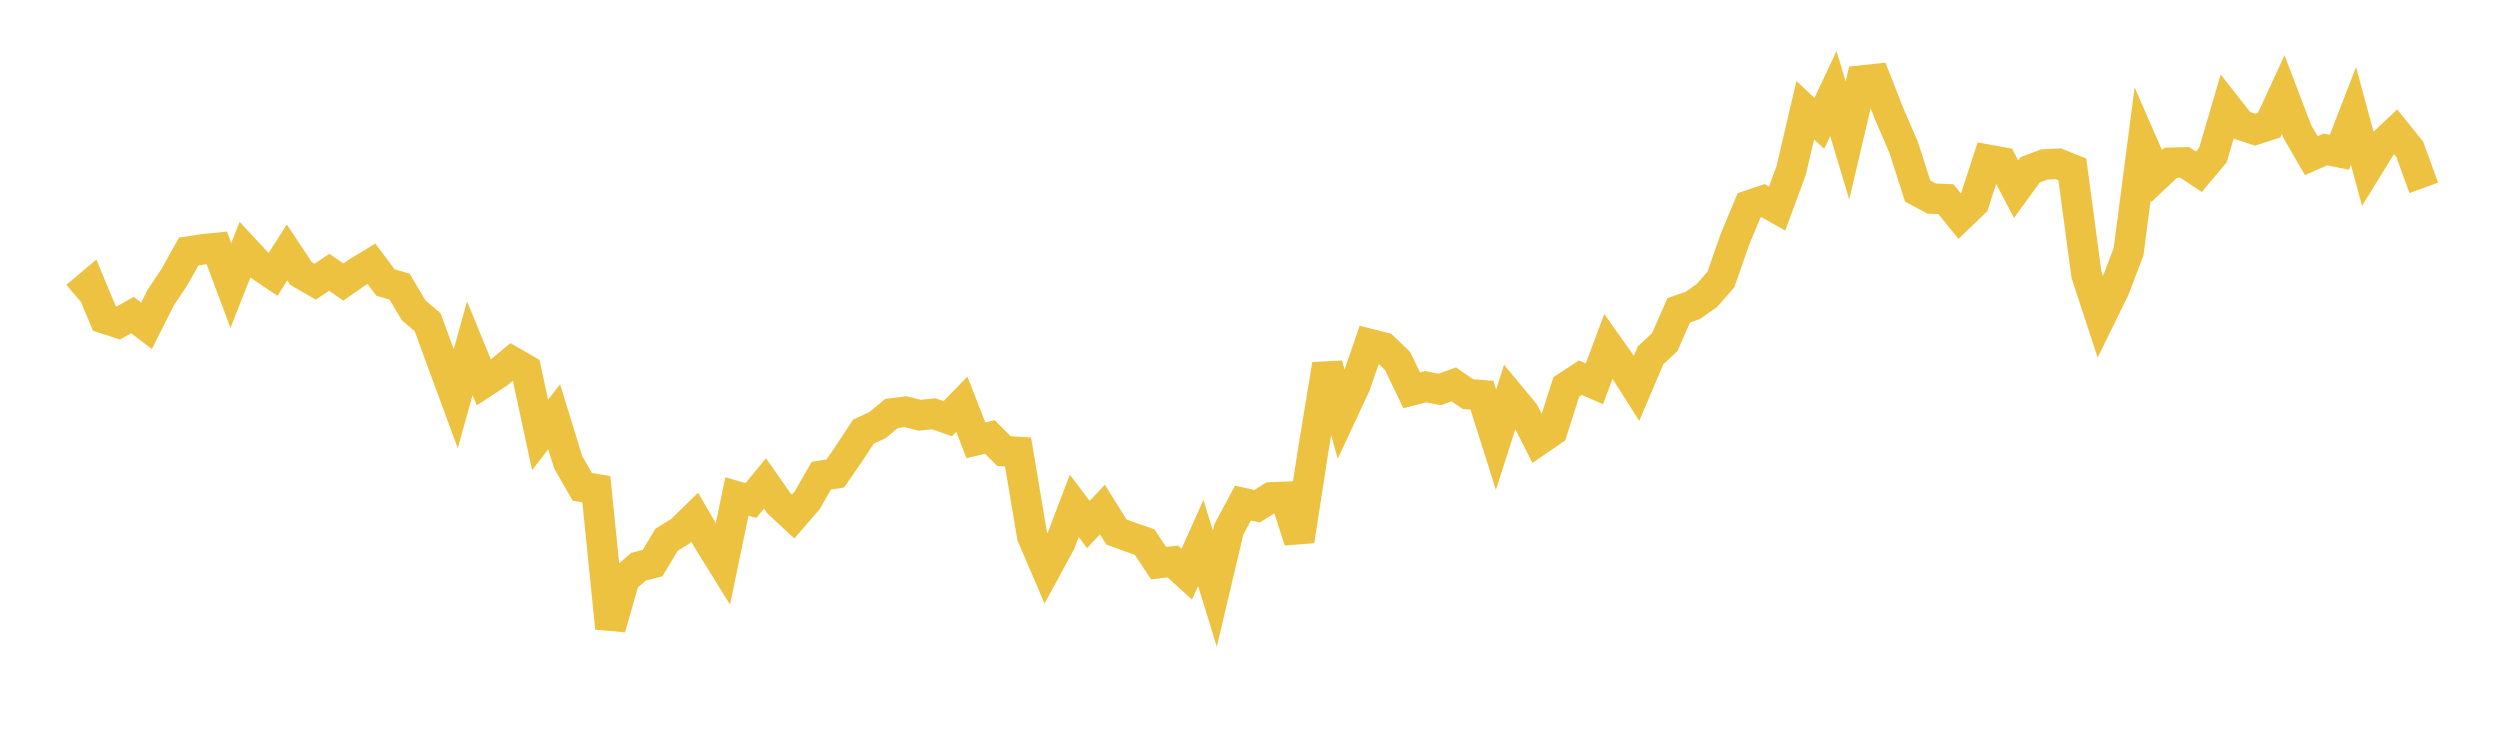 <svg width="164" height="48" xmlns="http://www.w3.org/2000/svg" xmlns:xlink="http://www.w3.org/1999/xlink"><path fill="none" stroke="rgb(237,194,64)" stroke-width="2" d="M5,19.444L5.922,18.669L6.844,20.89L7.766,21.186L8.689,20.669L9.611,21.372L10.533,19.541L11.455,18.153L12.377,16.5L13.299,16.359L14.222,16.264L15.144,18.725L16.066,16.393L16.988,17.382L17.91,18.005L18.832,16.558L19.754,17.946L20.677,18.48L21.599,17.86L22.521,18.503L23.443,17.86L24.365,17.301L25.287,18.531L26.21,18.799L27.132,20.35L28.054,21.143L28.976,23.655L29.898,26.156L30.82,22.844L31.743,25.093L32.665,24.491L33.587,23.722L34.509,24.252L35.431,28.53L36.353,27.34L37.275,30.329L38.198,31.936L39.12,32.089L40.042,41.208L40.964,37.977L41.886,37.178L42.808,36.939L43.731,35.404L44.653,34.832L45.575,33.934L46.497,35.524L47.419,37.008L48.341,32.569L49.263,32.833L50.186,31.712L51.108,33.028L52.03,33.885L52.952,32.819L53.874,31.208L54.796,31.059L55.719,29.72L56.641,28.315L57.563,27.888L58.485,27.126L59.407,27.007L60.329,27.241L61.251,27.146L62.174,27.462L63.096,26.515L64.018,28.883L64.94,28.666L65.862,29.594L66.784,29.649L67.707,35.149L68.629,37.303L69.551,35.607L70.473,33.181L71.395,34.407L72.317,33.427L73.24,34.9L74.162,35.239L75.084,35.555L76.006,36.941L76.928,36.834L77.85,37.671L78.772,35.622L79.695,38.615L80.617,34.717L81.539,33.001L82.461,33.208L83.383,32.633L84.305,32.595L85.228,35.482L86.15,29.518L87.072,23.914L87.994,27.223L88.916,25.248L89.838,22.563L90.76,22.796L91.683,23.681L92.605,25.605L93.527,25.369L94.449,25.549L95.371,25.216L96.293,25.851L97.216,25.926L98.138,28.841L99.06,25.97L99.982,27.082L100.904,28.898L101.826,28.268L102.749,25.383L103.671,24.778L104.593,25.179L105.515,22.716L106.437,24.017L107.359,25.467L108.281,23.307L109.204,22.449L110.126,20.358L111.048,20.032L111.97,19.389L112.892,18.335L113.814,15.693L114.737,13.476L115.659,13.164L116.581,13.68L117.503,11.174L118.425,7.229L119.347,8.095L120.269,6.136L121.192,9.214L122.114,5.285L123.036,5.186L123.958,7.538L124.88,9.663L125.802,12.539L126.725,13.029L127.647,13.065L128.569,14.197L129.491,13.311L130.413,10.481L131.335,10.65L132.257,12.408L133.18,11.14L134.102,10.791L135.024,10.741L135.946,11.111L136.868,17.995L137.79,20.811L138.713,18.932L139.635,16.508L140.557,9.434L141.479,11.546L142.401,10.677L143.323,10.654L144.246,11.268L145.168,10.169L146.09,7.03L147.012,8.202L147.934,8.504L148.856,8.205L149.778,6.201L150.701,8.623L151.623,10.211L152.545,9.804L153.467,9.988L154.389,7.602L155.311,11.012L156.234,9.514L157.156,8.647L158.078,9.788L159,12.324"></path></svg>